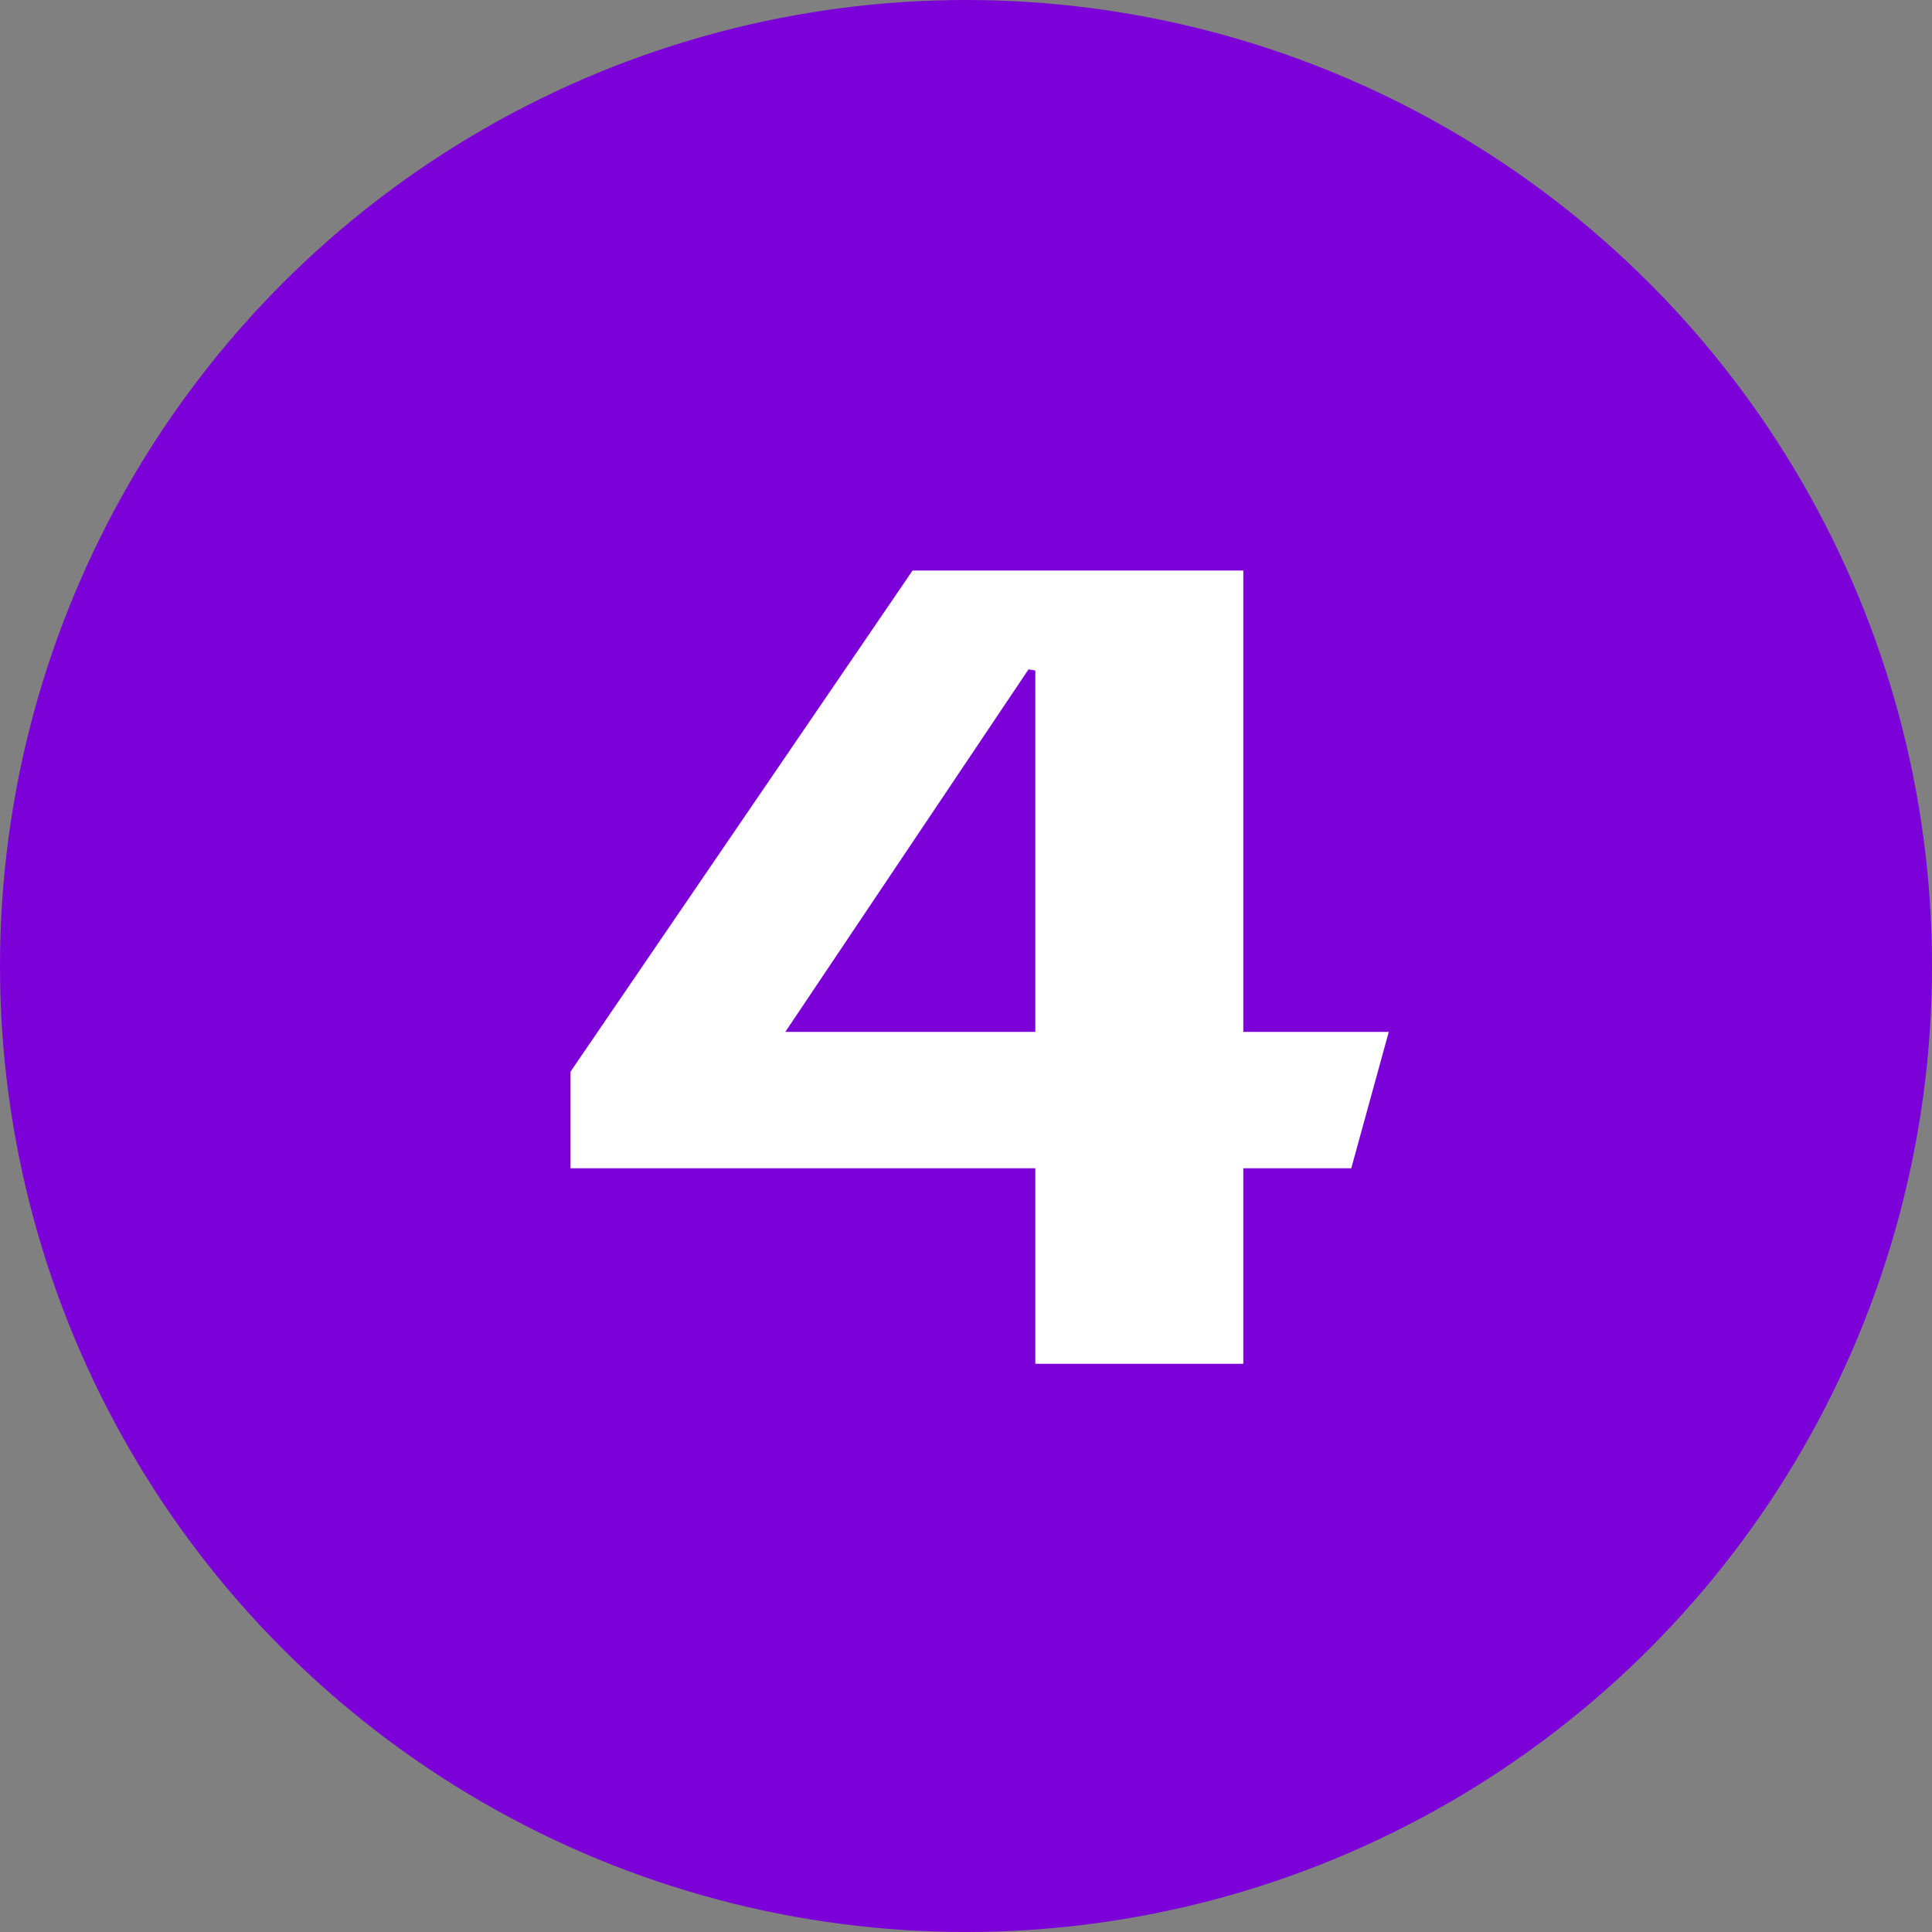 <?xml version="1.0" encoding="UTF-8"?> <svg xmlns="http://www.w3.org/2000/svg" width="34" height="34" viewBox="0 0 34 34" fill="none"><rect x="0" y="0" width="34" height="34" fill="#808080" stroke="none"/> <circle cx="17" cy="17" r="17" fill="#7B01D8"></circle> <path d="M10.04 20.56V18.86L16.06 10.04H21.88V18.16H24.44L23.78 20.56H21.88V24H18.22V20.56H10.04ZM18.1 11.78L13.82 18.16H18.22V11.8L18.1 11.78Z" fill="white"></path> </svg> 